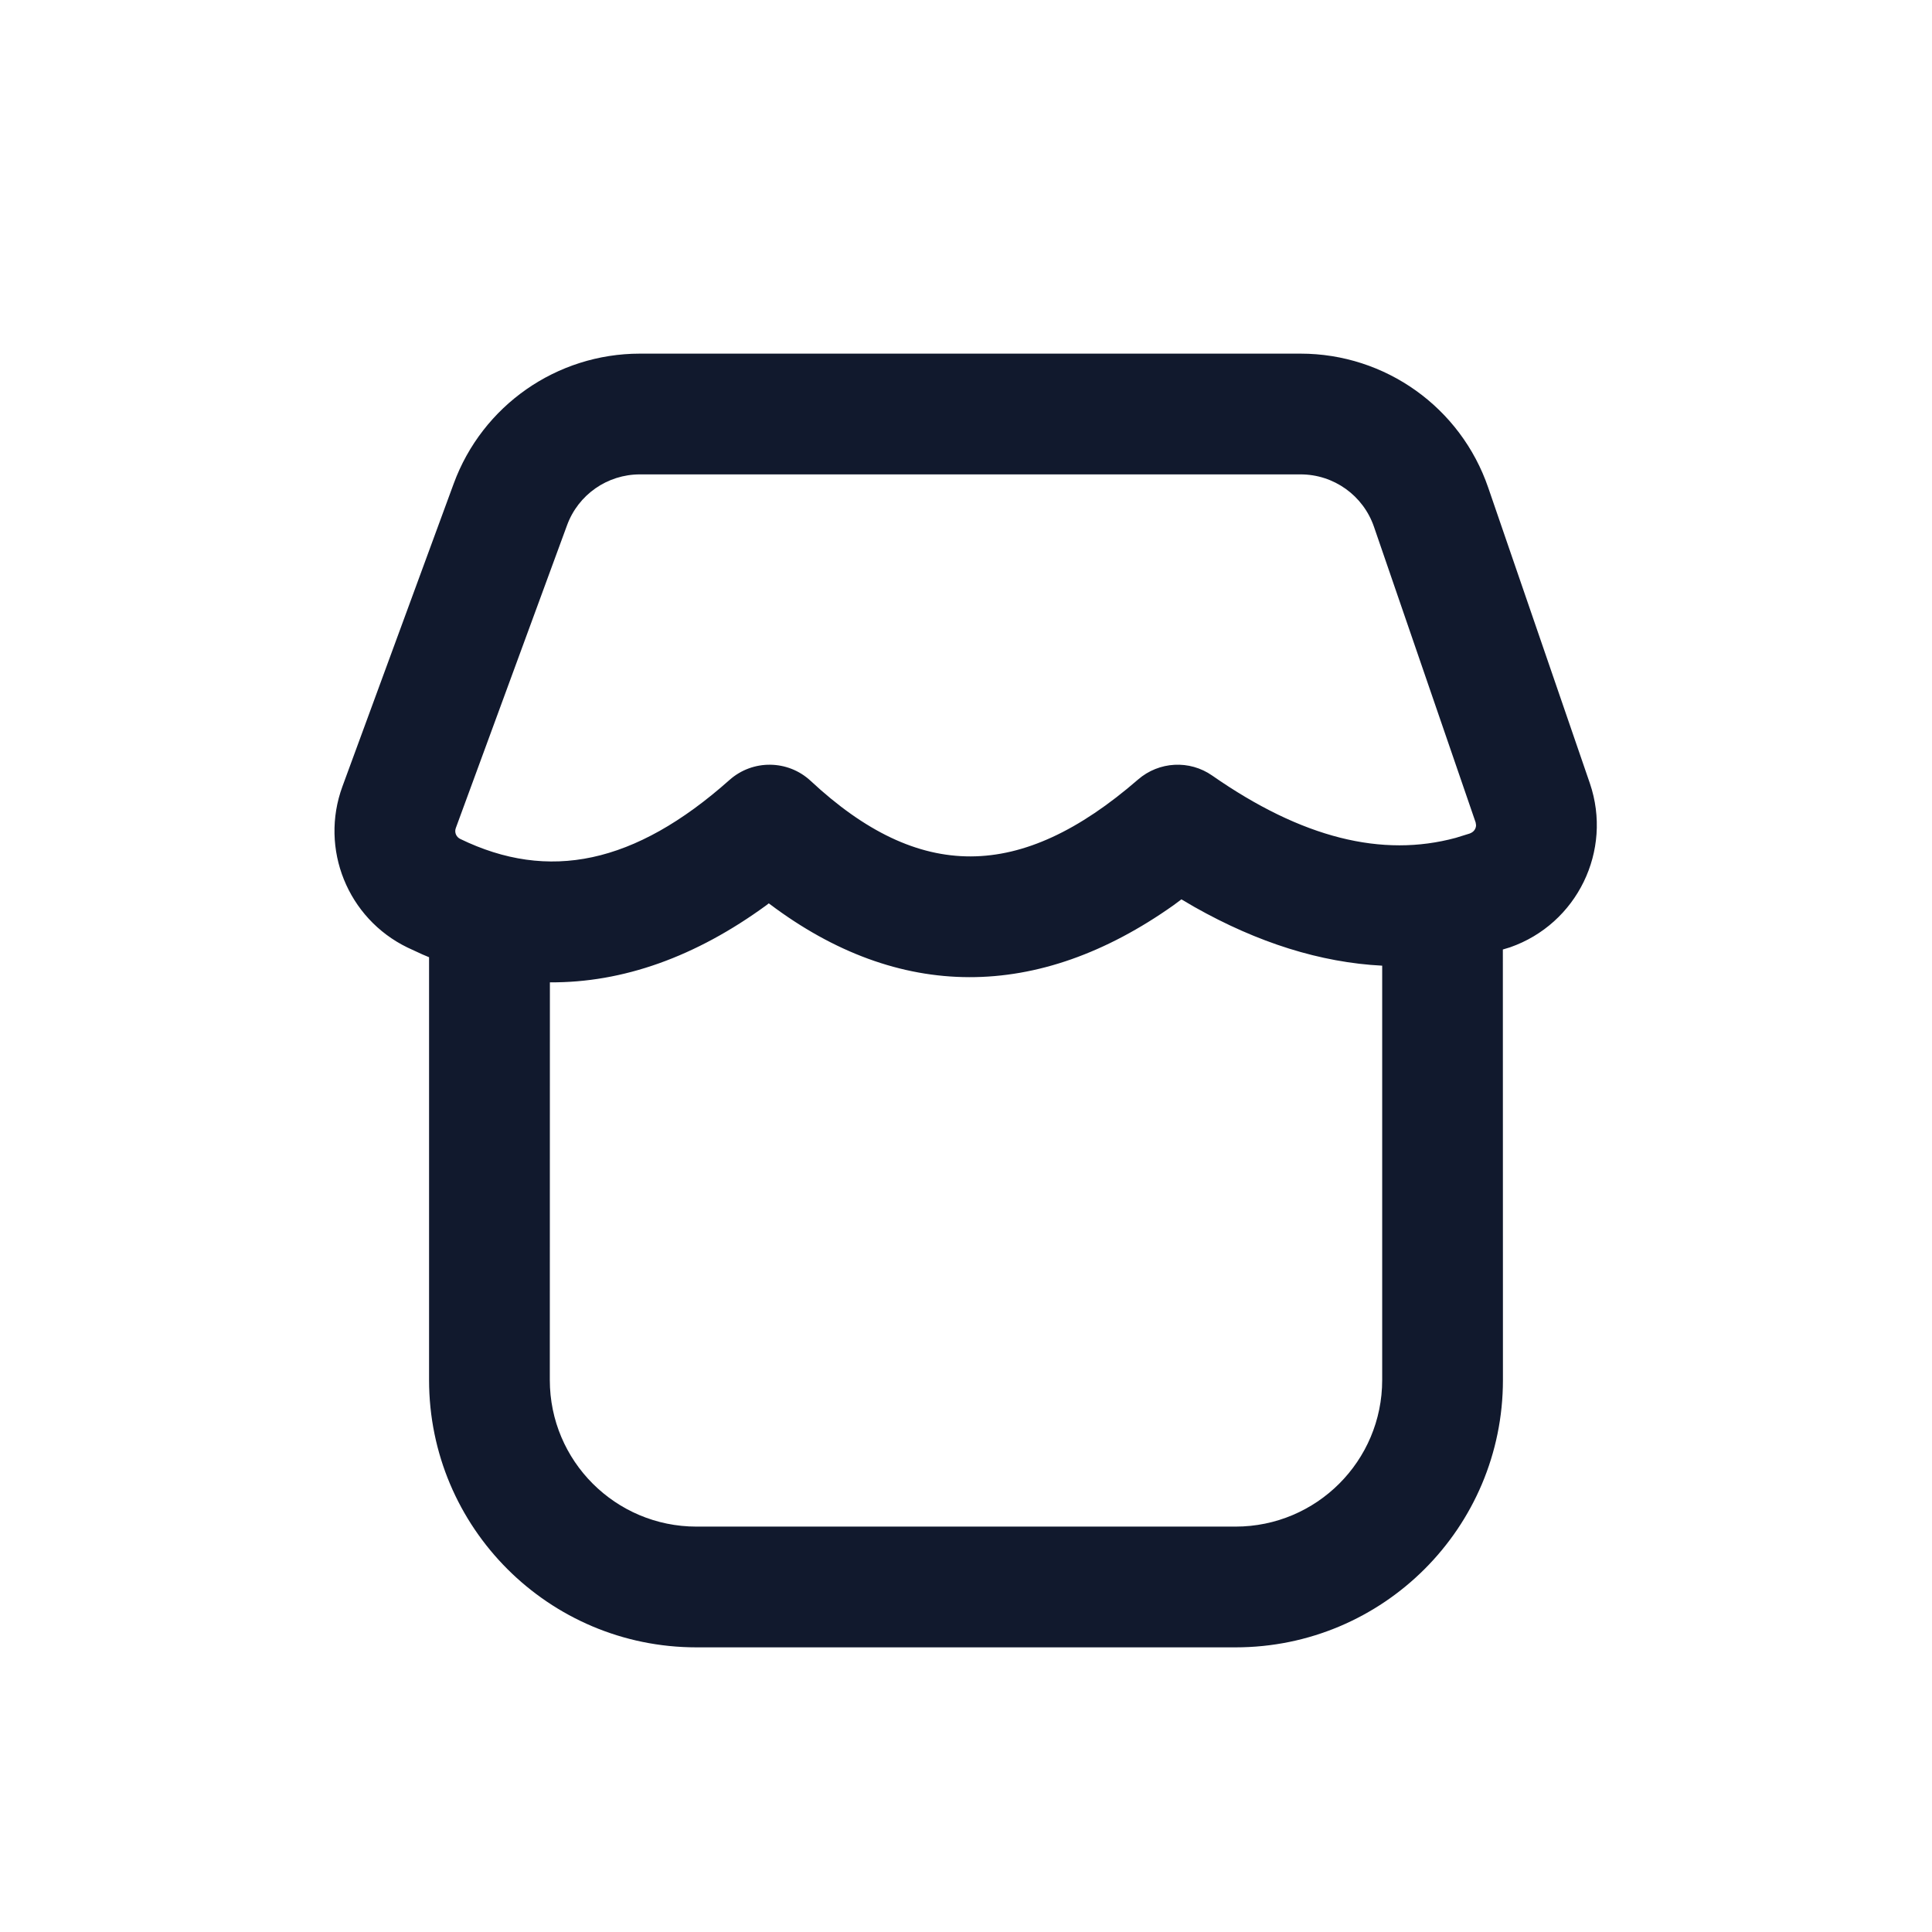 <?xml version="1.0" encoding="UTF-8"?>
<svg width="24px" height="24px" viewBox="0 0 24 24" version="1.1" xmlns="http://www.w3.org/2000/svg" xmlns:xlink="http://www.w3.org/1999/xlink">
    <title>切片</title>
    <g id="设计稿" stroke="none" stroke-width="1" fill="none" fill-rule="evenodd">
        <g id="icon">
            <rect id="矩形" x="0" y="0" width="24" height="24"></rect>
            <path d="M16.156,4.393 C17.209,4.393 18.145,5.061 18.487,6.057 L19.75,9.731 C20.035,10.567 19.592,11.477 18.758,11.768 L18.669,11.795 L18.67,17.143 C18.67,18.977 17.183,20.464 15.348,20.464 L8.652,20.464 C6.817,20.464 5.33,18.977 5.33,17.143 L5.33,11.891 C5.303,11.879 5.275,11.868 5.247,11.856 L5.061,11.77 C4.318,11.409 3.969,10.544 4.254,9.769 L5.636,6.008 C5.992,5.038 6.915,4.393 7.949,4.393 L16.156,4.393 Z M14.676,11.172 L14.581,11.243 C12.893,12.44 11.165,12.439 9.56,11.229 L9.55,11.222 L9.519,11.246 C8.642,11.886 7.739,12.209 6.831,12.203 L6.83,17.143 C6.83,18.149 7.646,18.964 8.652,18.964 L15.348,18.964 C16.354,18.964 17.17,18.149 17.17,17.143 L17.17,11.996 C16.405,11.957 15.626,11.712 14.838,11.267 L14.676,11.172 Z M16.156,5.893 L7.949,5.893 C7.544,5.893 7.183,6.145 7.044,6.525 L5.662,10.287 C5.643,10.339 5.666,10.396 5.716,10.421 C6.813,10.954 7.883,10.737 9.061,9.69 C9.35,9.432 9.788,9.437 10.071,9.701 C11.416,10.954 12.673,10.954 14.138,9.683 C14.398,9.458 14.777,9.438 15.058,9.634 C16.177,10.414 17.171,10.655 18.084,10.408 L18.255,10.355 L18.266,10.352 L18.257,10.354 L18.255,10.355 L18.257,10.354 C18.309,10.336 18.336,10.294 18.336,10.25 L18.331,10.217 L17.068,6.544 C16.934,6.154 16.568,5.893 16.156,5.893 Z" id="形状结合" fill="#11192D" fill-rule="nonzero"></path>
        </g>
    </g>
</svg>